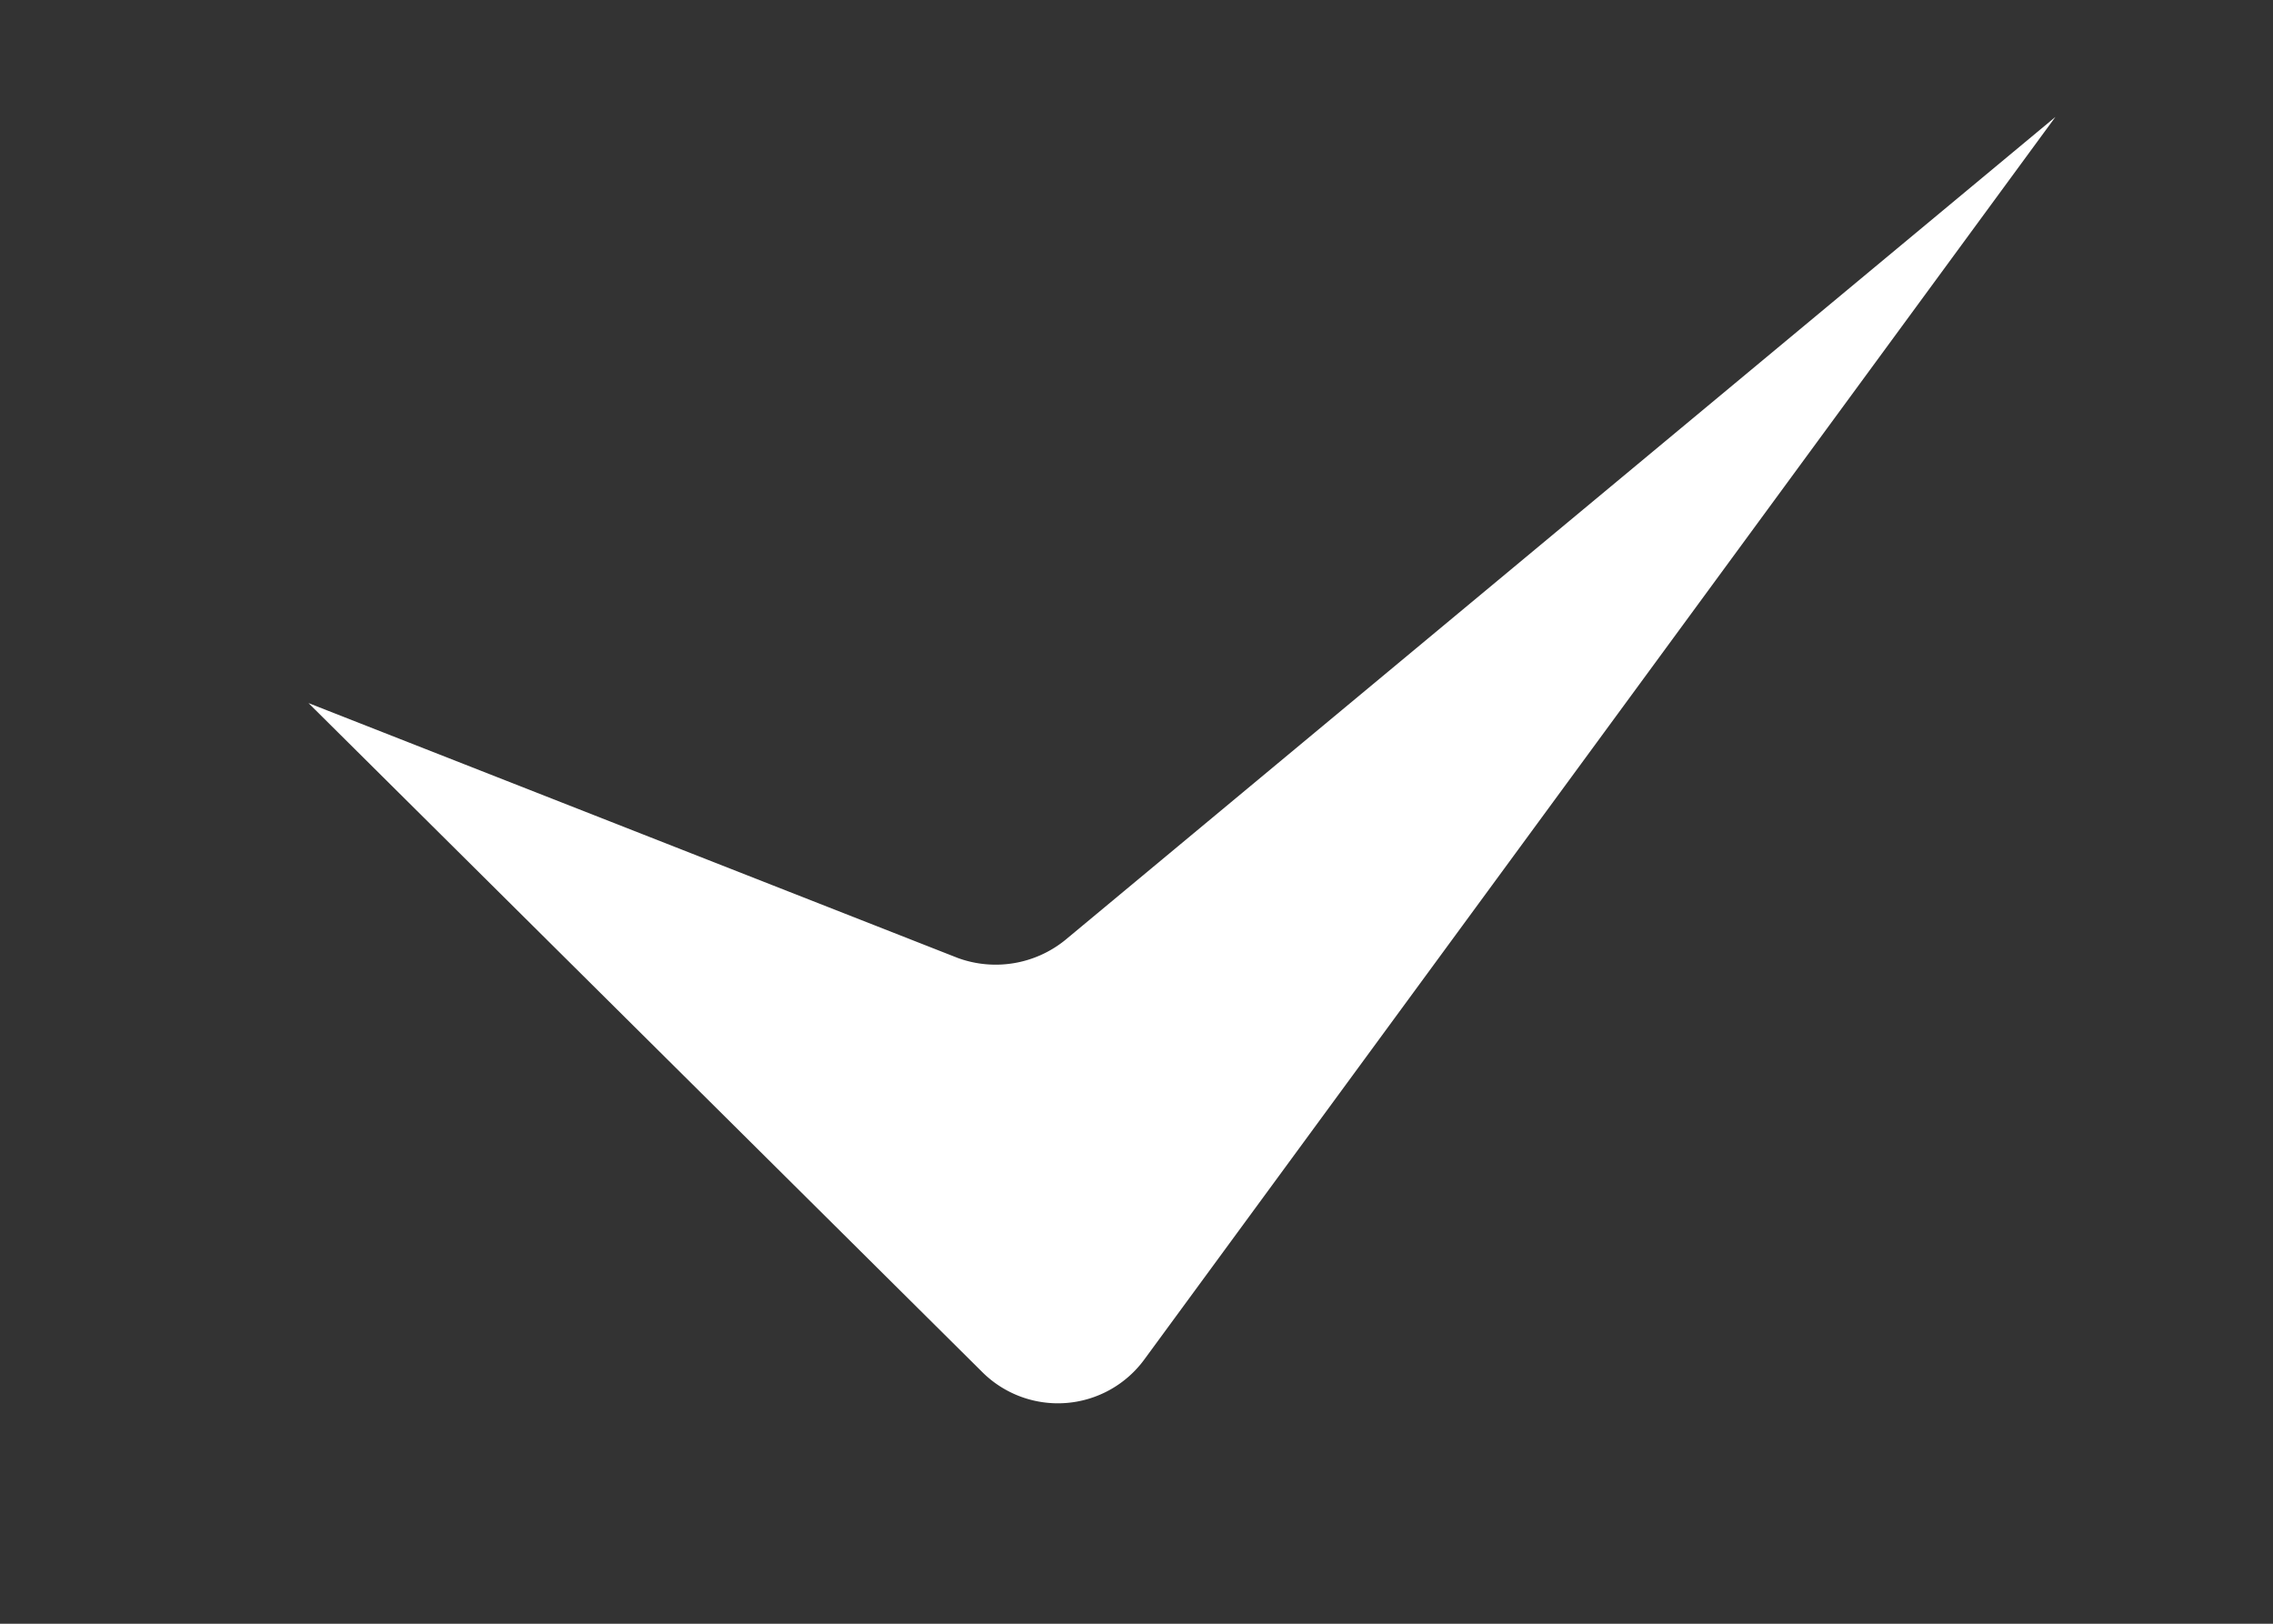 <svg xmlns="http://www.w3.org/2000/svg" viewBox="0 0 14 10"><rect x="0" y="0" width="14" height="10" fill="#333333" stroke="none"/><path d="M1.9,4.33l4,1.57a.68.68,0,0,0,.66-.11L12.66.72,7.05,8.37a.66.66,0,0,1-1,.08Z" style="fill:#fff"/></svg>